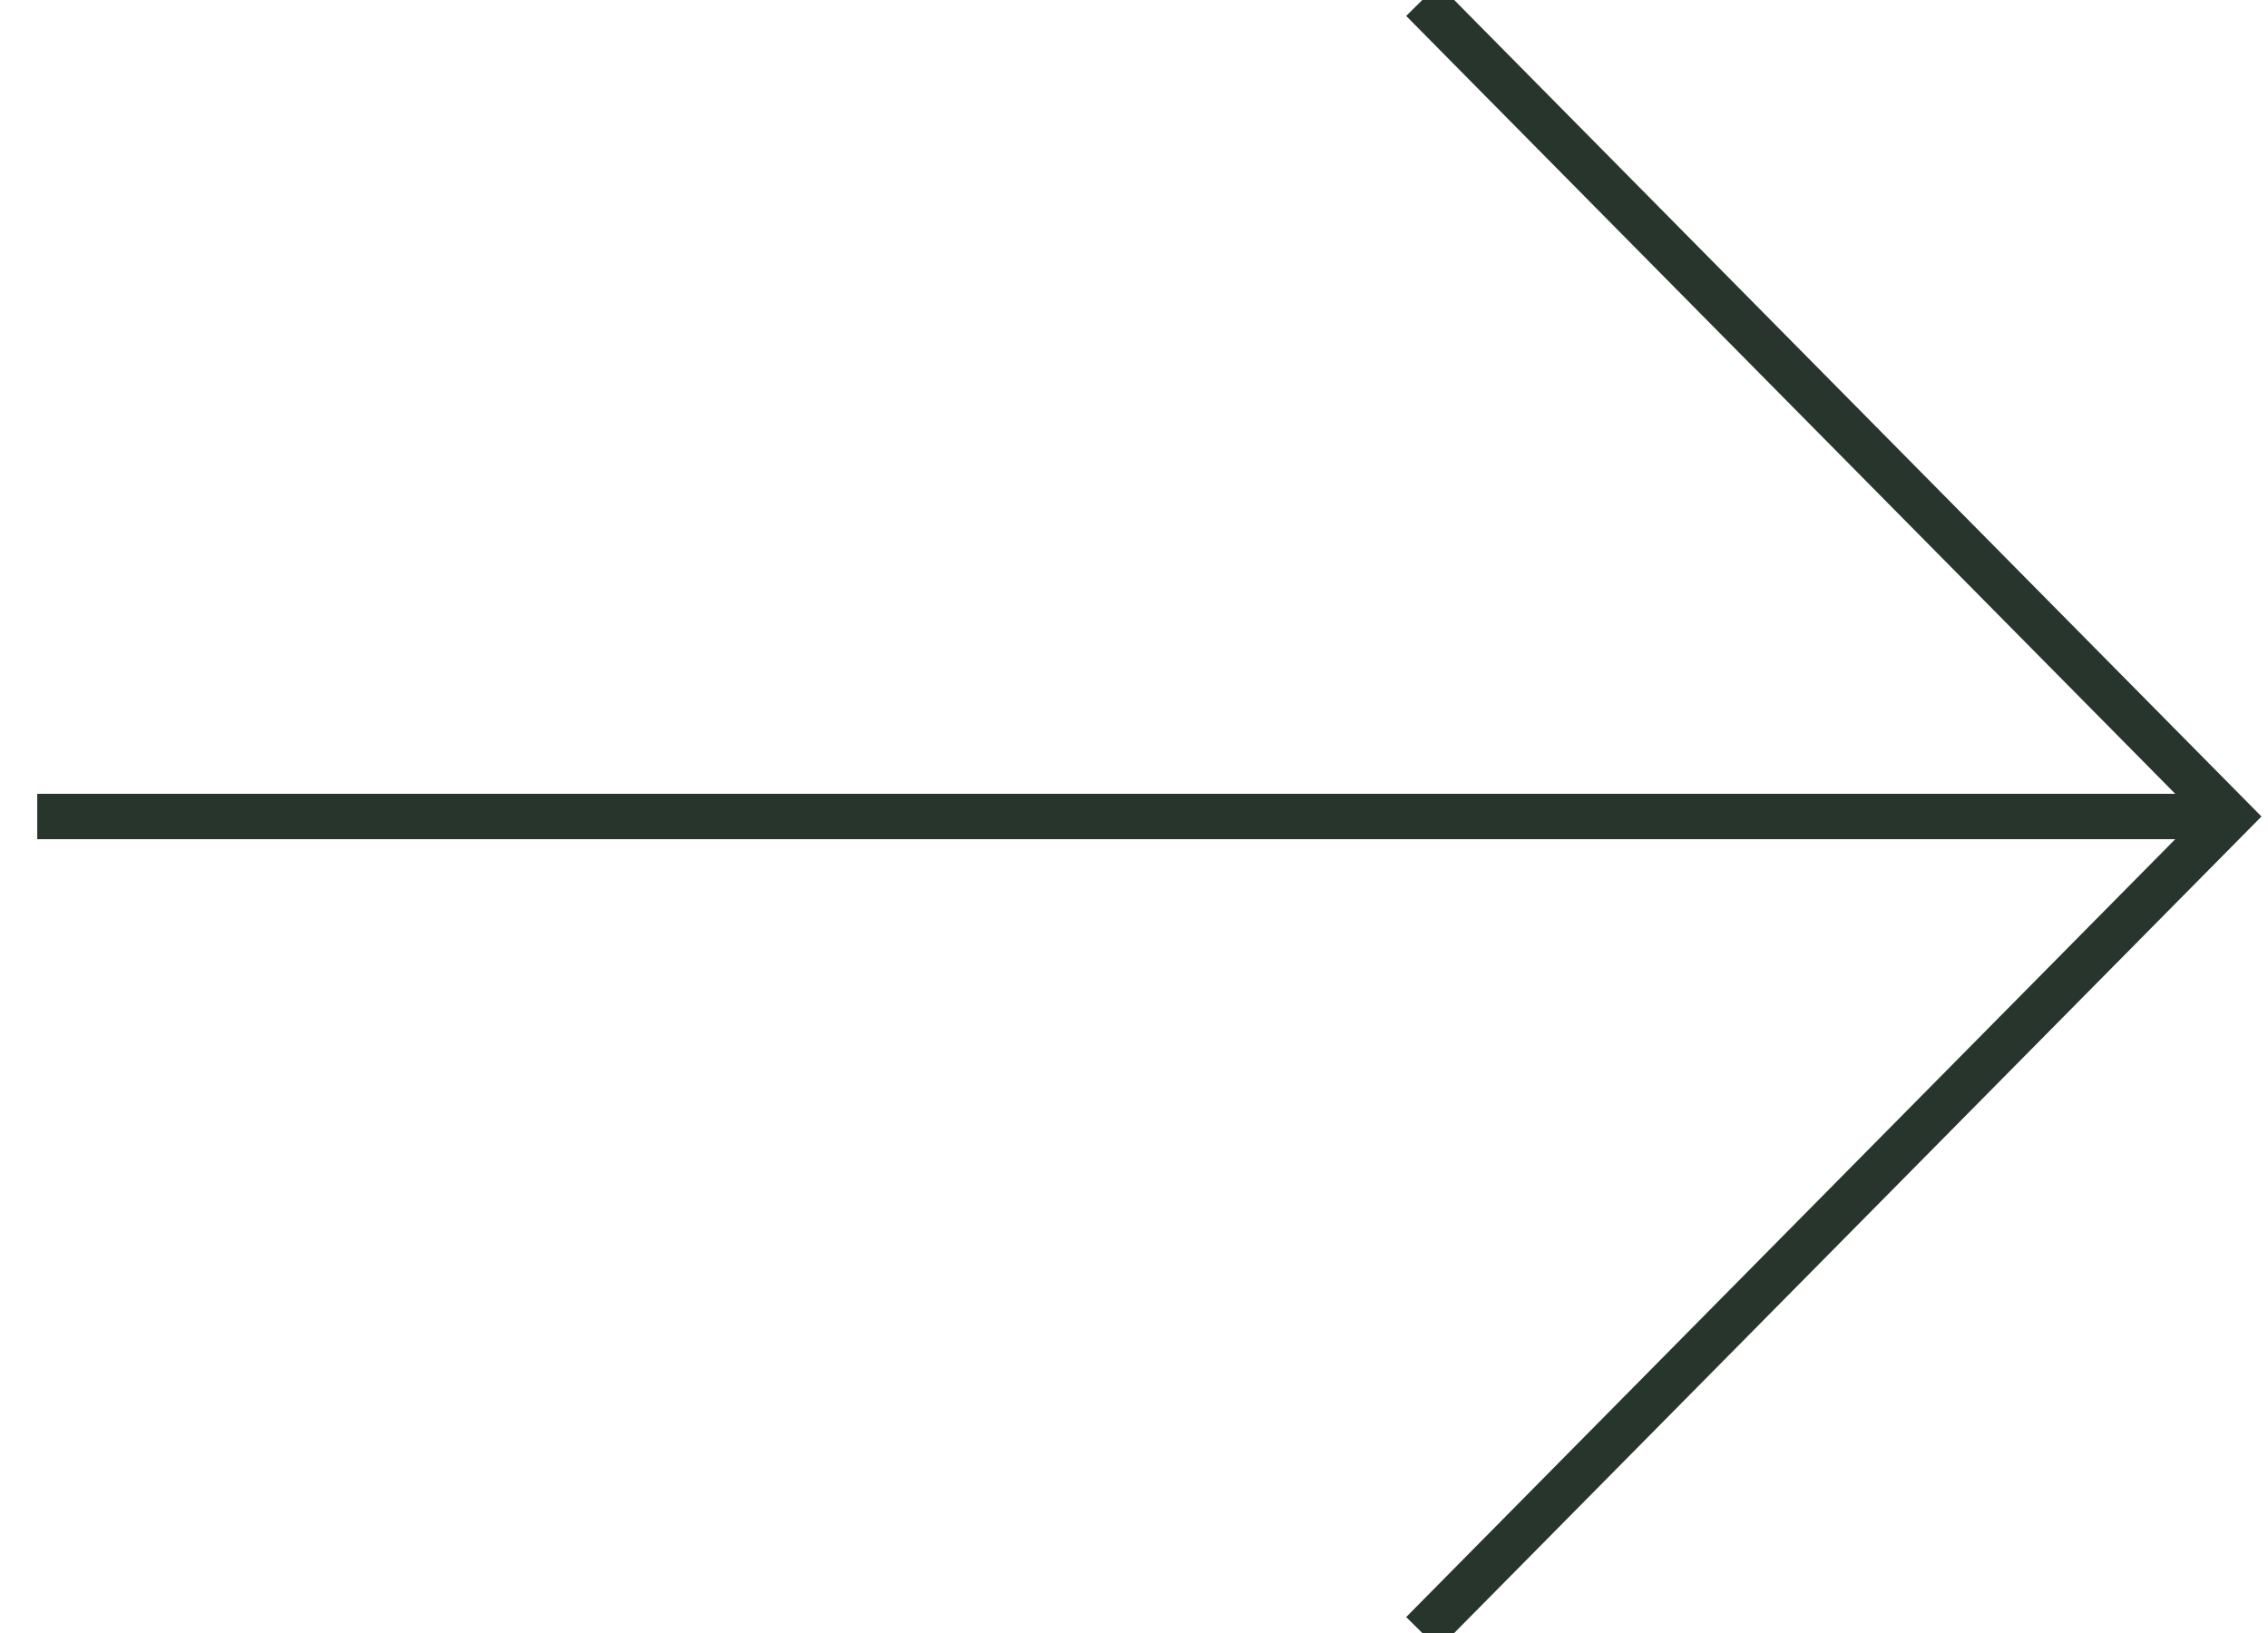 
<svg width="50px" height="36px" viewBox="0 0 50 36" version="1.1" xmlns="http://www.w3.org/2000/svg" xmlns:xlink="http://www.w3.org/1999/xlink">
    <g id="Desktop" stroke="none" stroke-width="1" fill="none" fill-rule="evenodd">
        <g id="M&amp;E" transform="translate(-1225, -1506)" fill-rule="nonzero" stroke="#28352D">
            <g id="Group" transform="translate(166, 1192)">
                <g id="Group-Copy-3" transform="translate(1084, 332) rotate(-90) translate(-1084, -332) translate(1066, 307)">
                    <path d="M18,0.821 L18,49.186" id="Path-3"></path>
                    <polyline id="Path-4" points="0 31.356 18 49.153 36 31.356"></polyline>
                </g>
            </g>
        </g>
    </g>
</svg>